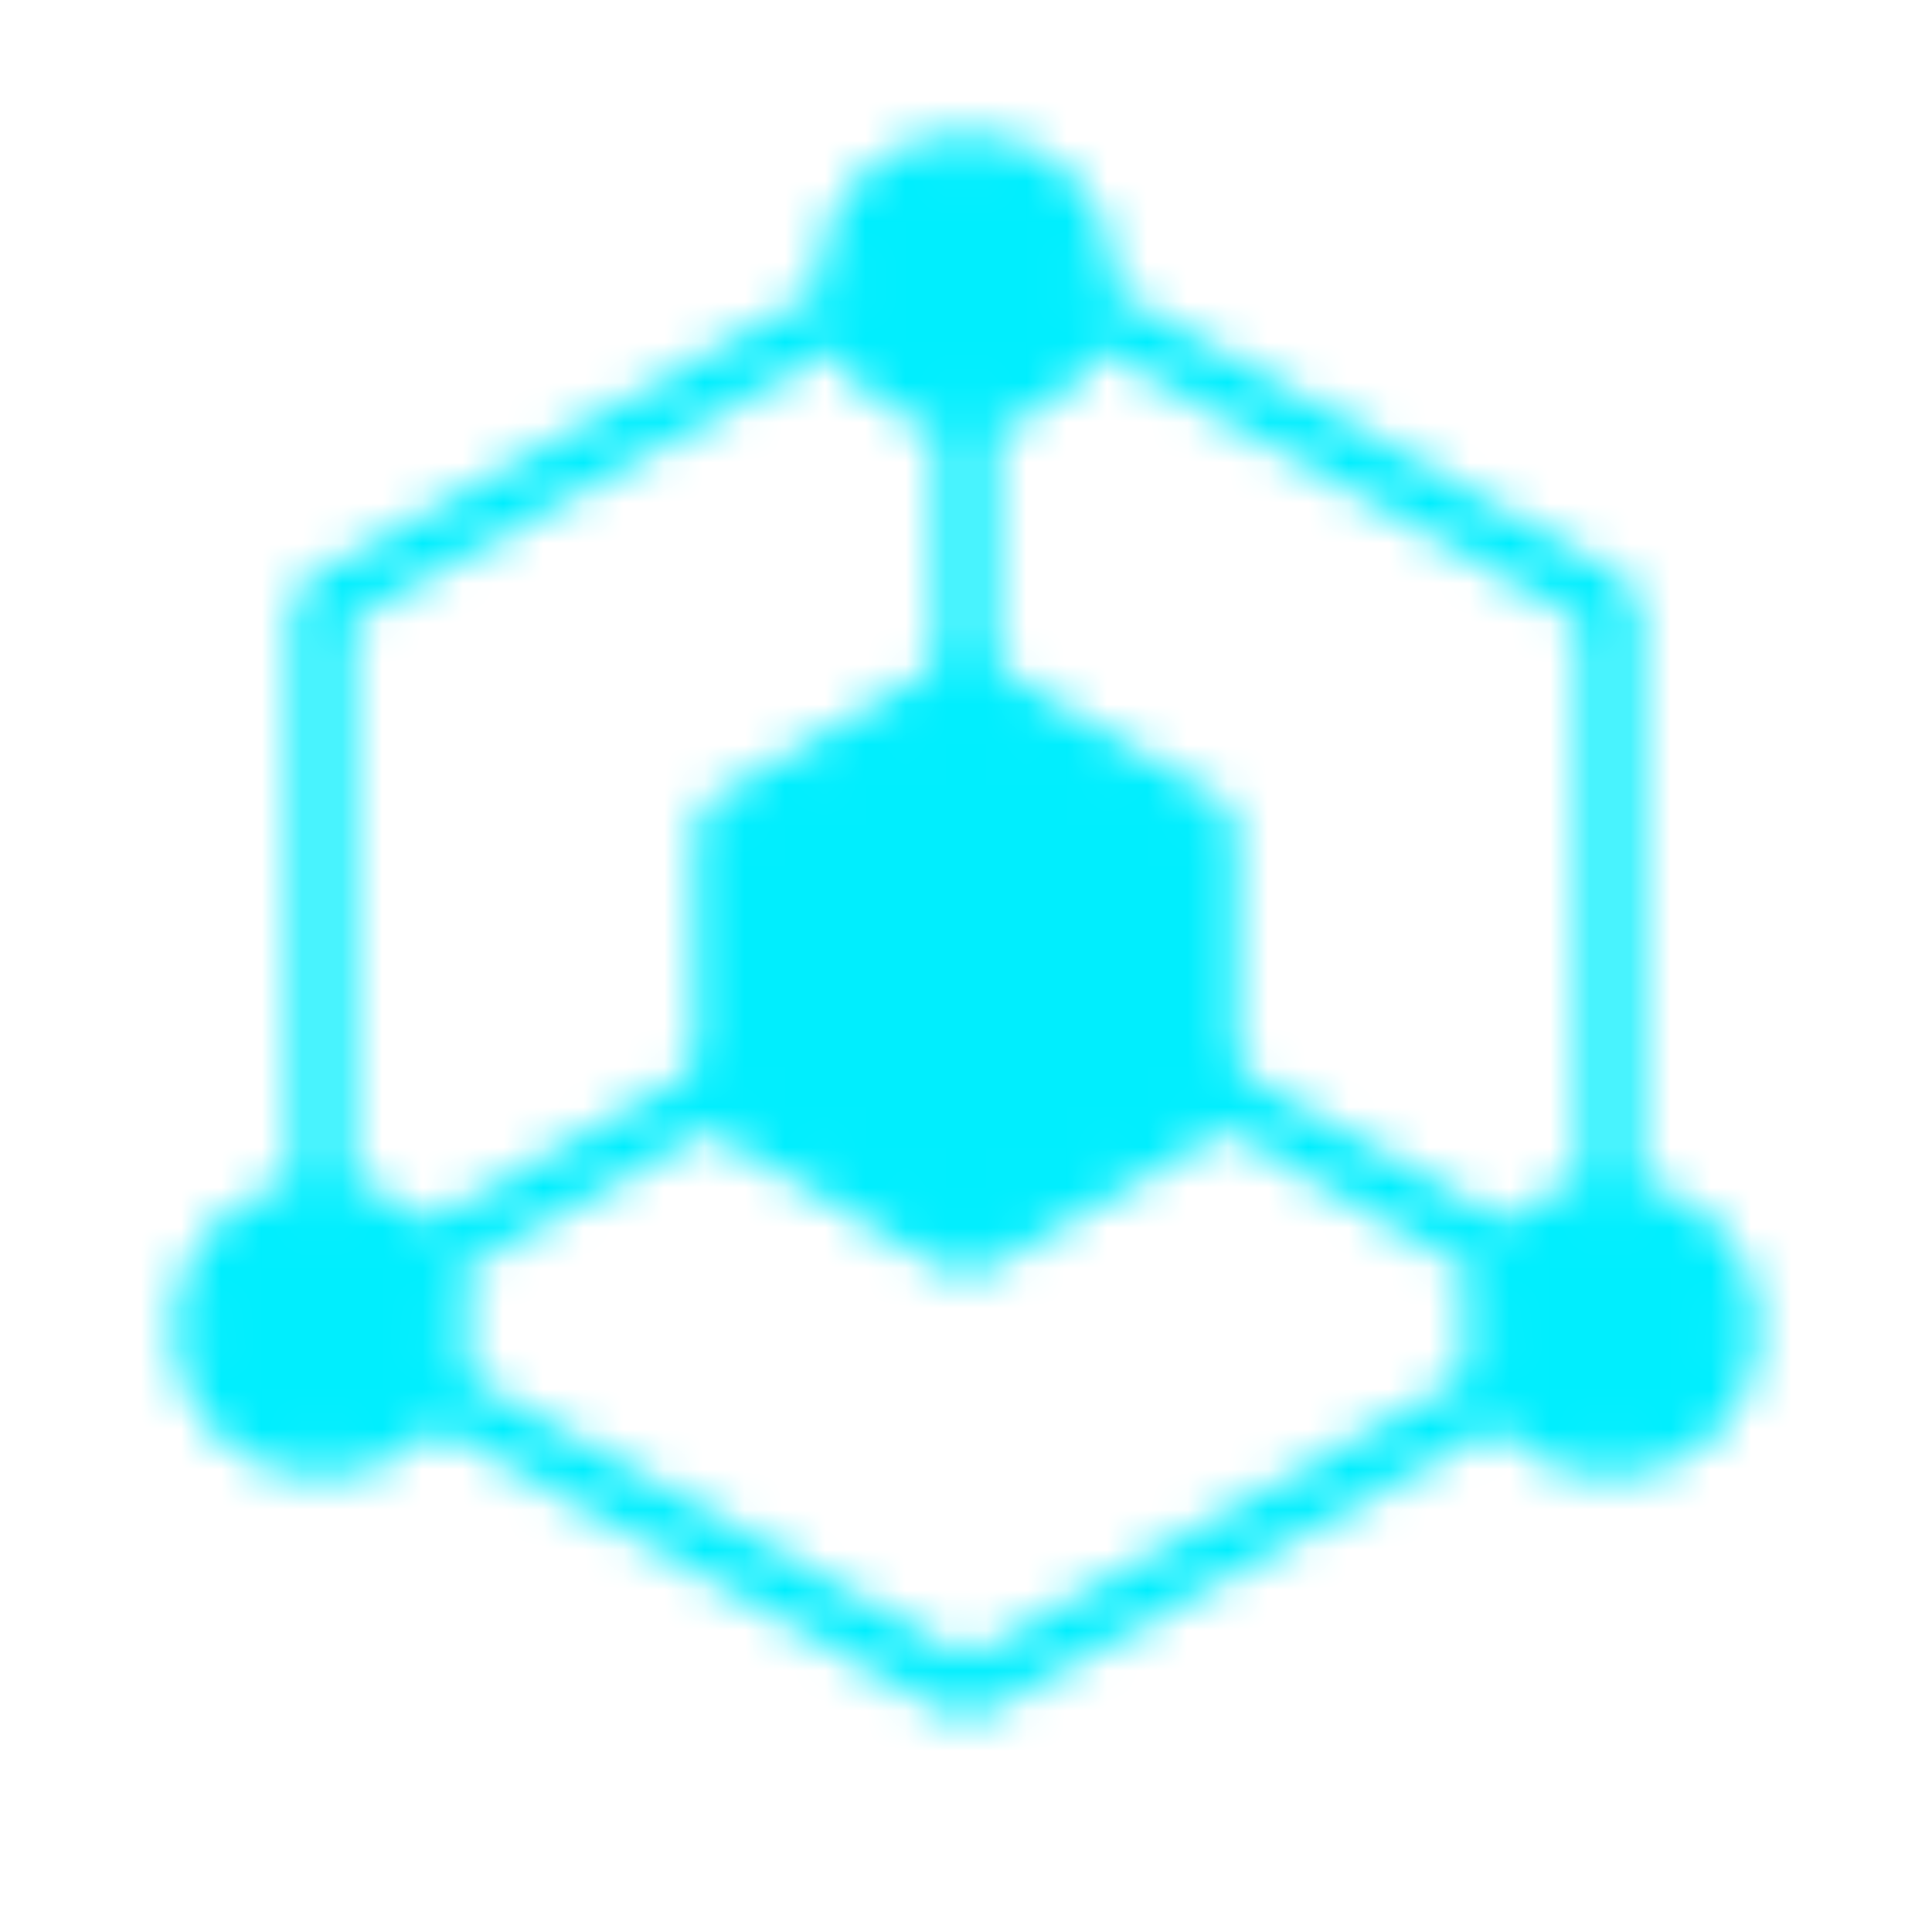 <svg xmlns="http://www.w3.org/2000/svg" width="48" height="48" viewBox="0 0 48 48" fill="none"><mask id="mask0_157_134" style="mask-type:luminance" maskUnits="userSpaceOnUse" x="4" y="3" width="40" height="40"><path d="M40 30V15L27.5 7.969M20.5 7.969L8 15V30M11 34.688L24 42L32 37.5L37 34.688" stroke="white" stroke-width="1.44" stroke-linecap="round" stroke-linejoin="round"></path><path d="M21 18.75L18 20.5V27.5L21 29.25L24 31L27 29.25L30 27.5V20.5L27 18.75L24 17L21 18.75Z" fill="#555555" stroke="white" stroke-width="1.44" stroke-linecap="round" stroke-linejoin="round"></path><path d="M24 17V10M30 27L37 31M18 27L11 31" stroke="white" stroke-width="1.44" stroke-linecap="round" stroke-linejoin="round"></path><path d="M24 10C25.657 10 27 8.657 27 7C27 5.343 25.657 4 24 4C22.343 4 21 5.343 21 7C21 8.657 22.343 10 24 10Z" fill="#555555" stroke="white" stroke-width="1.44" stroke-linecap="round" stroke-linejoin="round"></path><path d="M8 36C9.657 36 11 34.657 11 33C11 31.343 9.657 30 8 30C6.343 30 5 31.343 5 33C5 34.657 6.343 36 8 36Z" fill="#555555" stroke="white" stroke-width="1.44" stroke-linecap="round" stroke-linejoin="round"></path><path d="M40 36C41.657 36 43 34.657 43 33C43 31.343 41.657 30 40 30C38.343 30 37 31.343 37 33C37 34.657 38.343 36 40 36Z" fill="#555555" stroke="white" stroke-width="1.44" stroke-linecap="round" stroke-linejoin="round"></path></mask><g mask="url(#mask0_157_134)"><path d="M0 0H48V48H0V0Z" fill="#00EEFE"></path></g></svg>